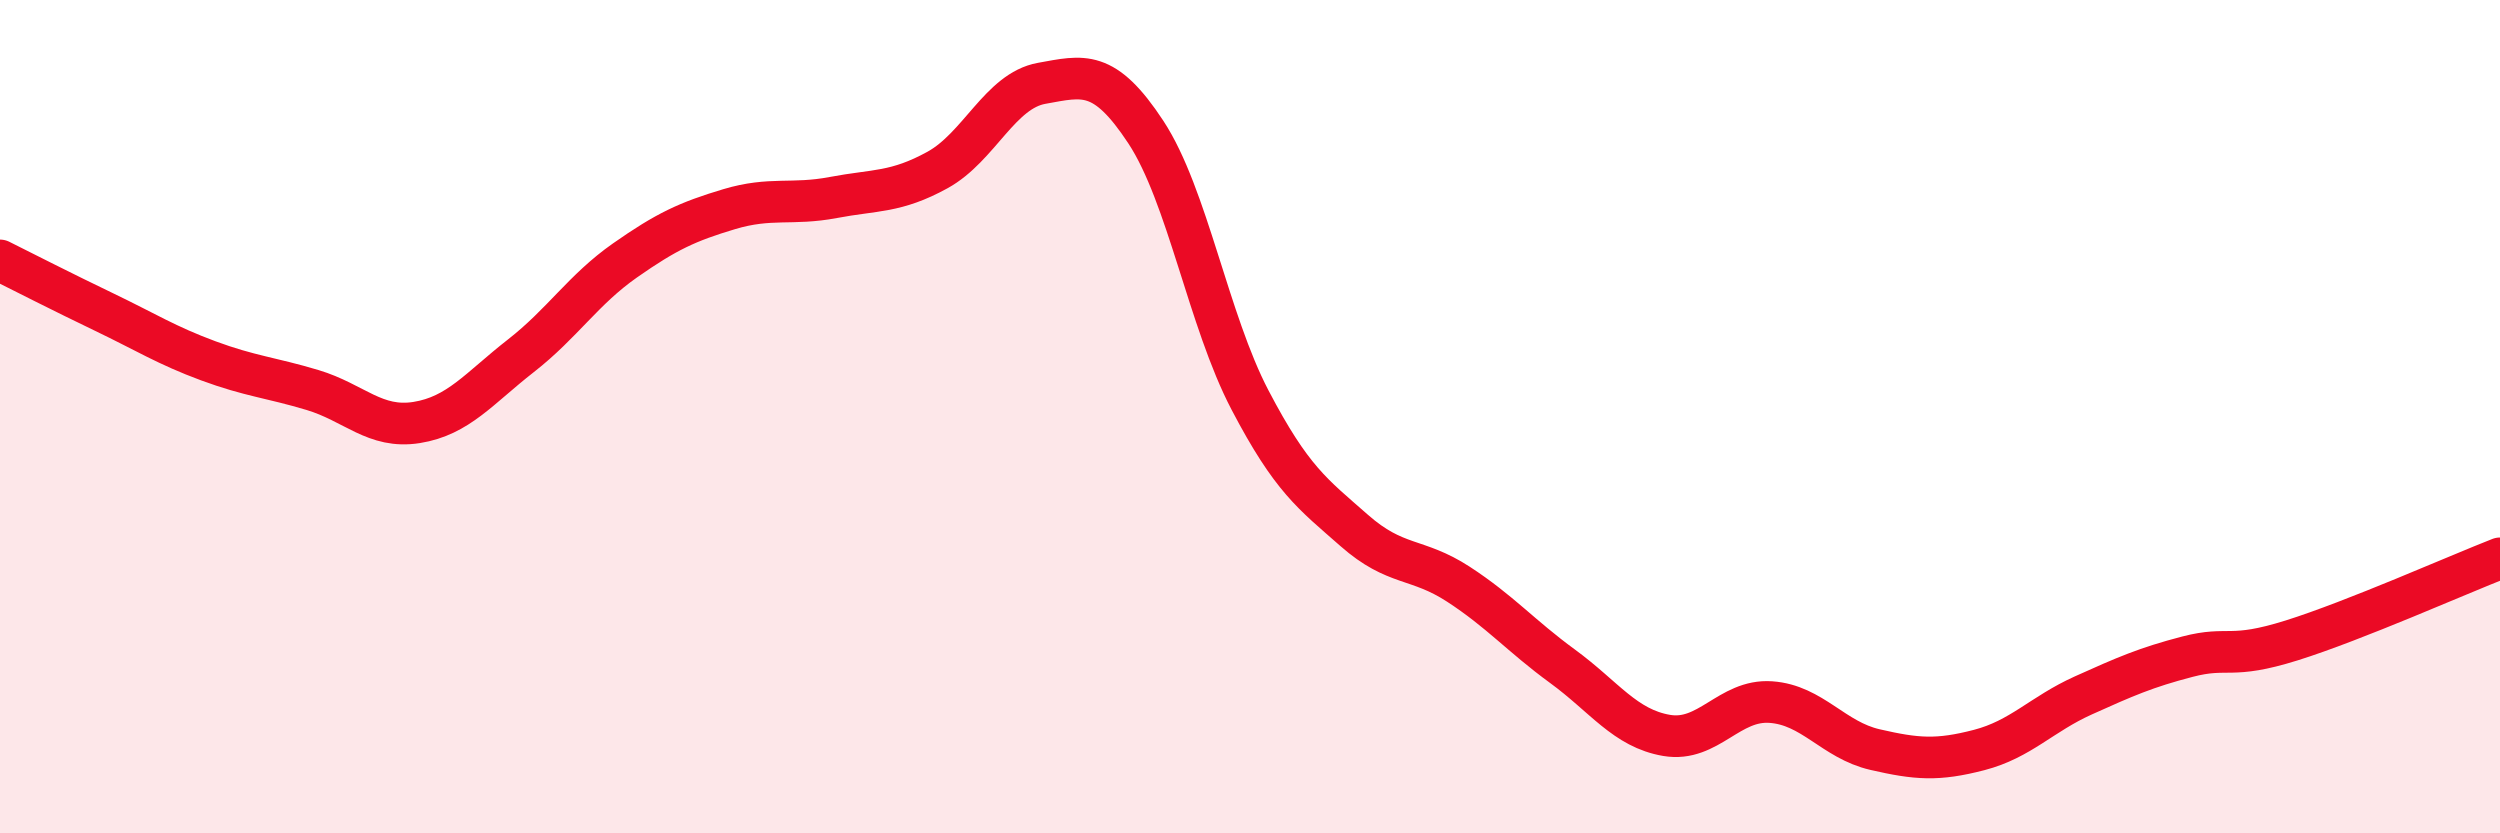 
    <svg width="60" height="20" viewBox="0 0 60 20" xmlns="http://www.w3.org/2000/svg">
      <path
        d="M 0,6.25 C 0.5,6.5 1.5,7.01 2.5,7.49 C 3.5,7.97 4,8.29 5,8.66 C 6,9.03 6.5,9.06 7.5,9.36 C 8.5,9.66 9,10.3 10,10.14 C 11,9.98 11.5,9.32 12.5,8.54 C 13.5,7.76 14,6.95 15,6.25 C 16,5.55 16.5,5.32 17.5,5.02 C 18.5,4.72 19,4.93 20,4.74 C 21,4.55 21.5,4.63 22.5,4.08 C 23.5,3.53 24,2.18 25,2 C 26,1.82 26.5,1.65 27.5,3.17 C 28.5,4.69 29,7.69 30,9.6 C 31,11.51 31.5,11.85 32.5,12.73 C 33.5,13.61 34,13.37 35,14.02 C 36,14.67 36.5,15.26 37.5,15.99 C 38.5,16.72 39,17.48 40,17.65 C 41,17.82 41.5,16.78 42.5,16.85 C 43.5,16.92 44,17.76 45,17.99 C 46,18.22 46.5,18.26 47.5,18 C 48.5,17.74 49,17.14 50,16.69 C 51,16.24 51.5,16.02 52.5,15.76 C 53.5,15.5 53.5,15.84 55,15.37 C 56.5,14.9 59,13.79 60,13.4L60 20L0 20Z"
        fill="#EB0A25"
        opacity="0.1"
        stroke-linecap="round"
        stroke-linejoin="round"
      />
      <path
        d="M 0,6.25 C 0.5,6.5 1.5,7.01 2.5,7.49 C 3.5,7.97 4,8.29 5,8.66 C 6,9.03 6.5,9.06 7.5,9.36 C 8.5,9.66 9,10.3 10,10.14 C 11,9.98 11.5,9.32 12.5,8.54 C 13.5,7.76 14,6.95 15,6.25 C 16,5.55 16.5,5.32 17.5,5.02 C 18.5,4.72 19,4.93 20,4.74 C 21,4.55 21.5,4.63 22.5,4.08 C 23.5,3.53 24,2.18 25,2 C 26,1.82 26.5,1.65 27.5,3.17 C 28.5,4.69 29,7.69 30,9.6 C 31,11.51 31.5,11.85 32.5,12.73 C 33.5,13.61 34,13.37 35,14.02 C 36,14.67 36.5,15.26 37.5,15.99 C 38.5,16.72 39,17.48 40,17.65 C 41,17.82 41.5,16.78 42.5,16.85 C 43.5,16.92 44,17.76 45,17.99 C 46,18.22 46.5,18.26 47.5,18 C 48.5,17.74 49,17.14 50,16.69 C 51,16.24 51.5,16.02 52.5,15.76 C 53.5,15.5 53.5,15.84 55,15.37 C 56.5,14.9 59,13.79 60,13.4"
        stroke="#EB0A25"
        stroke-width="1"
        fill="none"
        stroke-linecap="round"
        stroke-linejoin="round"
      />
    </svg>
  